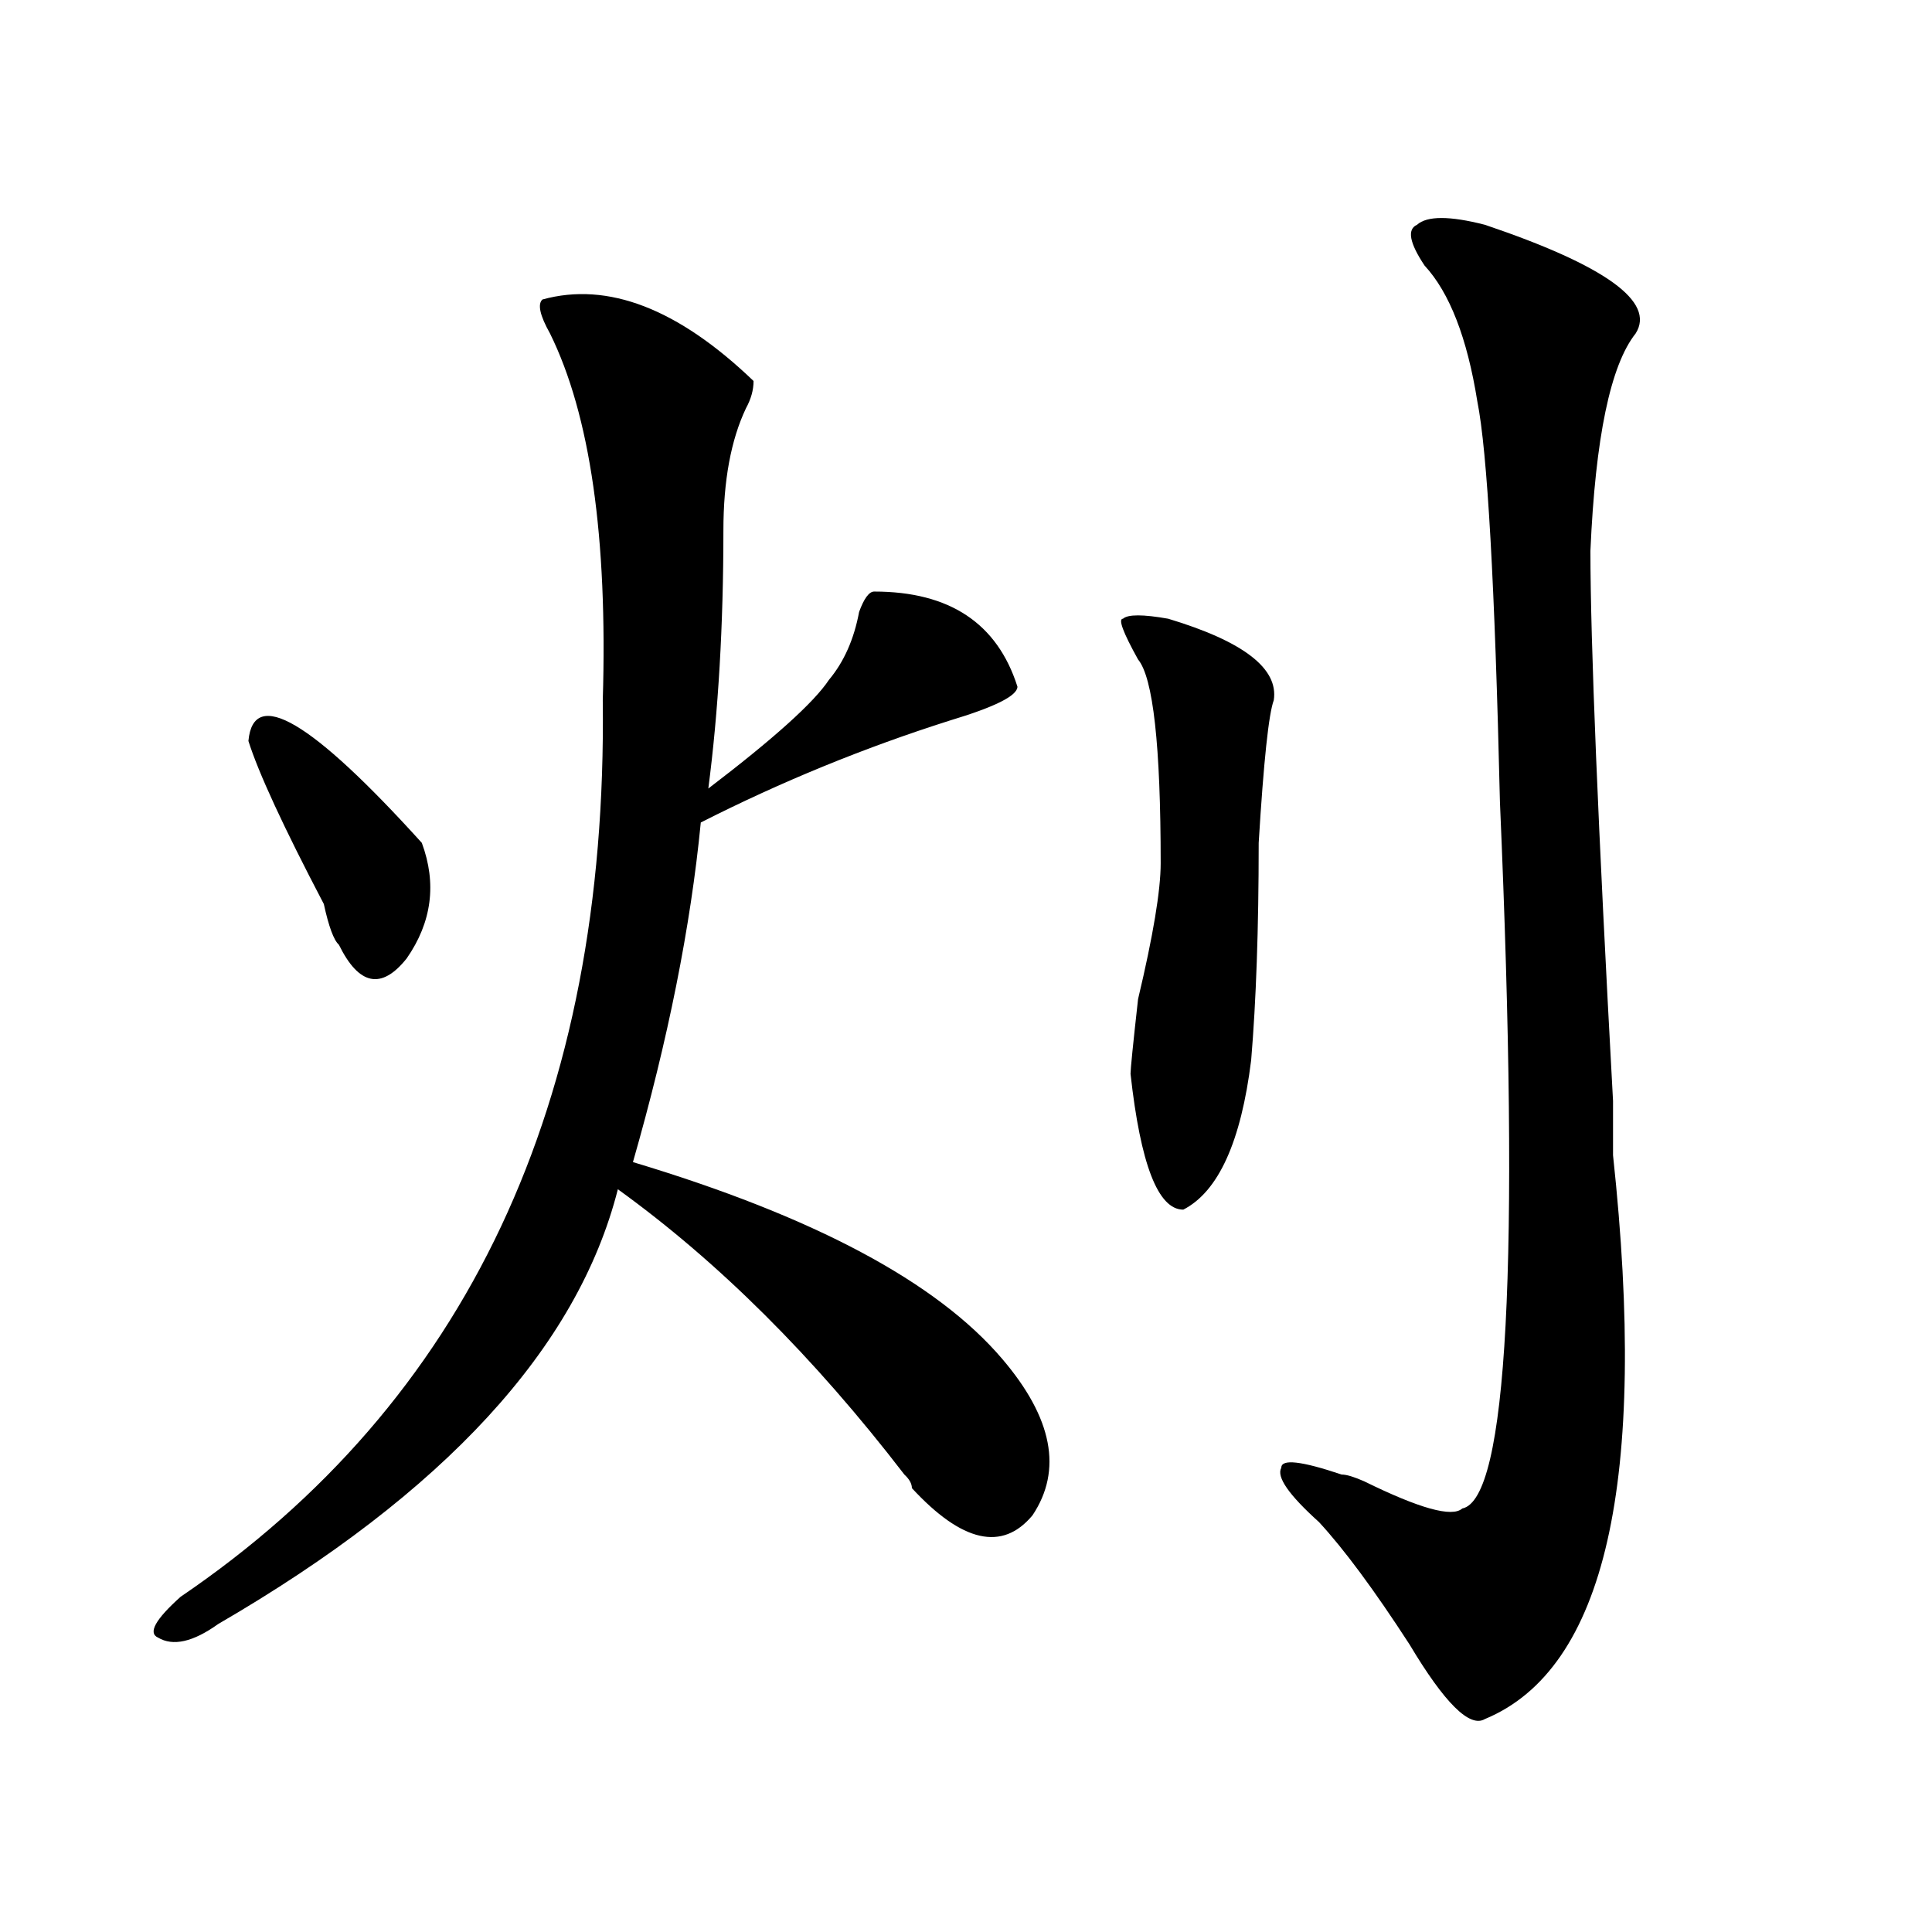 <?xml version="1.0" encoding="utf-8"?>
<!-- Generator: Adobe Illustrator 16.0.0, SVG Export Plug-In . SVG Version: 6.00 Build 0)  -->
<!DOCTYPE svg PUBLIC "-//W3C//DTD SVG 1.1//EN" "http://www.w3.org/Graphics/SVG/1.1/DTD/svg11.dtd">
<svg version="1.1" id="图层_1" xmlns="http://www.w3.org/2000/svg" xmlns:xlink="http://www.w3.org/1999/xlink" x="0px" y="0px"
	 width="1000px" height="1000px" viewBox="0 0 1000 1000" enable-background="new 0 0 1000 1000" xml:space="preserve">
<path d="M280.773,155.016c33.779-9.339,70.242,4.724,109.266,42.188c0,4.724-1.342,9.394-3.902,14.063
	c-7.805,16.425-11.707,37.519-11.707,63.281c0,49.219-2.622,93.769-7.805,133.594c33.779-25.763,54.633-44.495,62.438-56.25
	c7.805-9.339,12.987-21.094,15.609-35.156c2.561-7.031,5.183-10.547,7.805-10.547c39.023,0,63.718,16.425,74.145,49.219
	c0,4.724-11.707,10.547-35.121,17.578c-44.268,14.063-87.193,31.641-128.777,52.734c-5.244,53.942-16.951,112.5-35.121,175.781
	c93.656,28.125,157.374,62.128,191.215,101.953c25.975,30.487,31.219,57.458,15.609,80.859
	c-15.609,18.786-36.463,14.063-62.438-14.063c0-2.308-1.342-4.669-3.902-7.031c-46.828-60.919-96.278-110.138-148.289-147.656
	c-20.854,82.067-89.754,157.05-206.824,225c-13.049,9.338-23.414,11.7-31.219,7.031c-5.244-2.362-1.342-9.394,11.707-21.094
	C241.75,725.755,314.553,571.067,311.992,362.438c2.561-84.375-6.524-147.656-27.316-189.844
	C279.432,163.255,278.151,157.377,280.773,155.016z M128.582,383.531c2.561-28.125,32.499-10.547,89.754,52.734
	c7.805,21.094,5.183,41.034-7.805,59.766c-13.049,16.425-24.756,14.063-35.121-7.031c-2.622-2.308-5.244-9.339-7.805-21.094
	C146.752,428.081,133.765,399.956,128.582,383.531z M604.668,320.25c39.023,11.755,57.193,25.817,54.633,42.188
	c-2.622,7.031-5.244,31.641-7.805,73.828c0,44.55-1.342,82.067-3.902,112.5c-5.244,42.188-16.951,68.005-35.121,77.344
	c-13.049,0-22.134-23.401-27.316-70.313c0-2.308,1.28-15.216,3.902-38.672c7.805-32.794,11.707-56.25,11.707-70.313
	c0-60.919-3.902-96.075-11.707-105.469c-7.805-14.063-10.427-21.094-7.805-21.094C583.814,317.942,591.619,317.942,604.668,320.25z
	 M768.566,116.344c62.438,21.094,88.412,39.88,78.047,56.25c-13.049,16.425-20.854,53.942-23.414,112.5
	c0,46.911,3.902,141.833,11.707,284.766c0,7.031,0,16.425,0,28.125c18.17,168.75-3.902,265.979-66.34,291.797
	c-7.805,4.669-20.854-8.24-39.023-38.672c-18.231-28.125-33.841-49.219-46.828-63.281c-15.609-14.063-22.134-23.401-19.512-28.125
	c0-4.669,10.365-3.516,31.219,3.516c2.561,0,6.463,1.208,11.707,3.516c28.597,14.063,45.486,18.786,50.73,14.063
	c23.414-4.669,29.877-126.563,19.512-365.625c-2.622-112.5-6.524-181.604-11.707-207.422c-5.244-32.794-14.329-56.25-27.316-70.313
	c-7.805-11.701-9.146-18.732-3.902-21.094C738.628,111.674,750.335,111.674,768.566,116.344z"/>
</svg>
